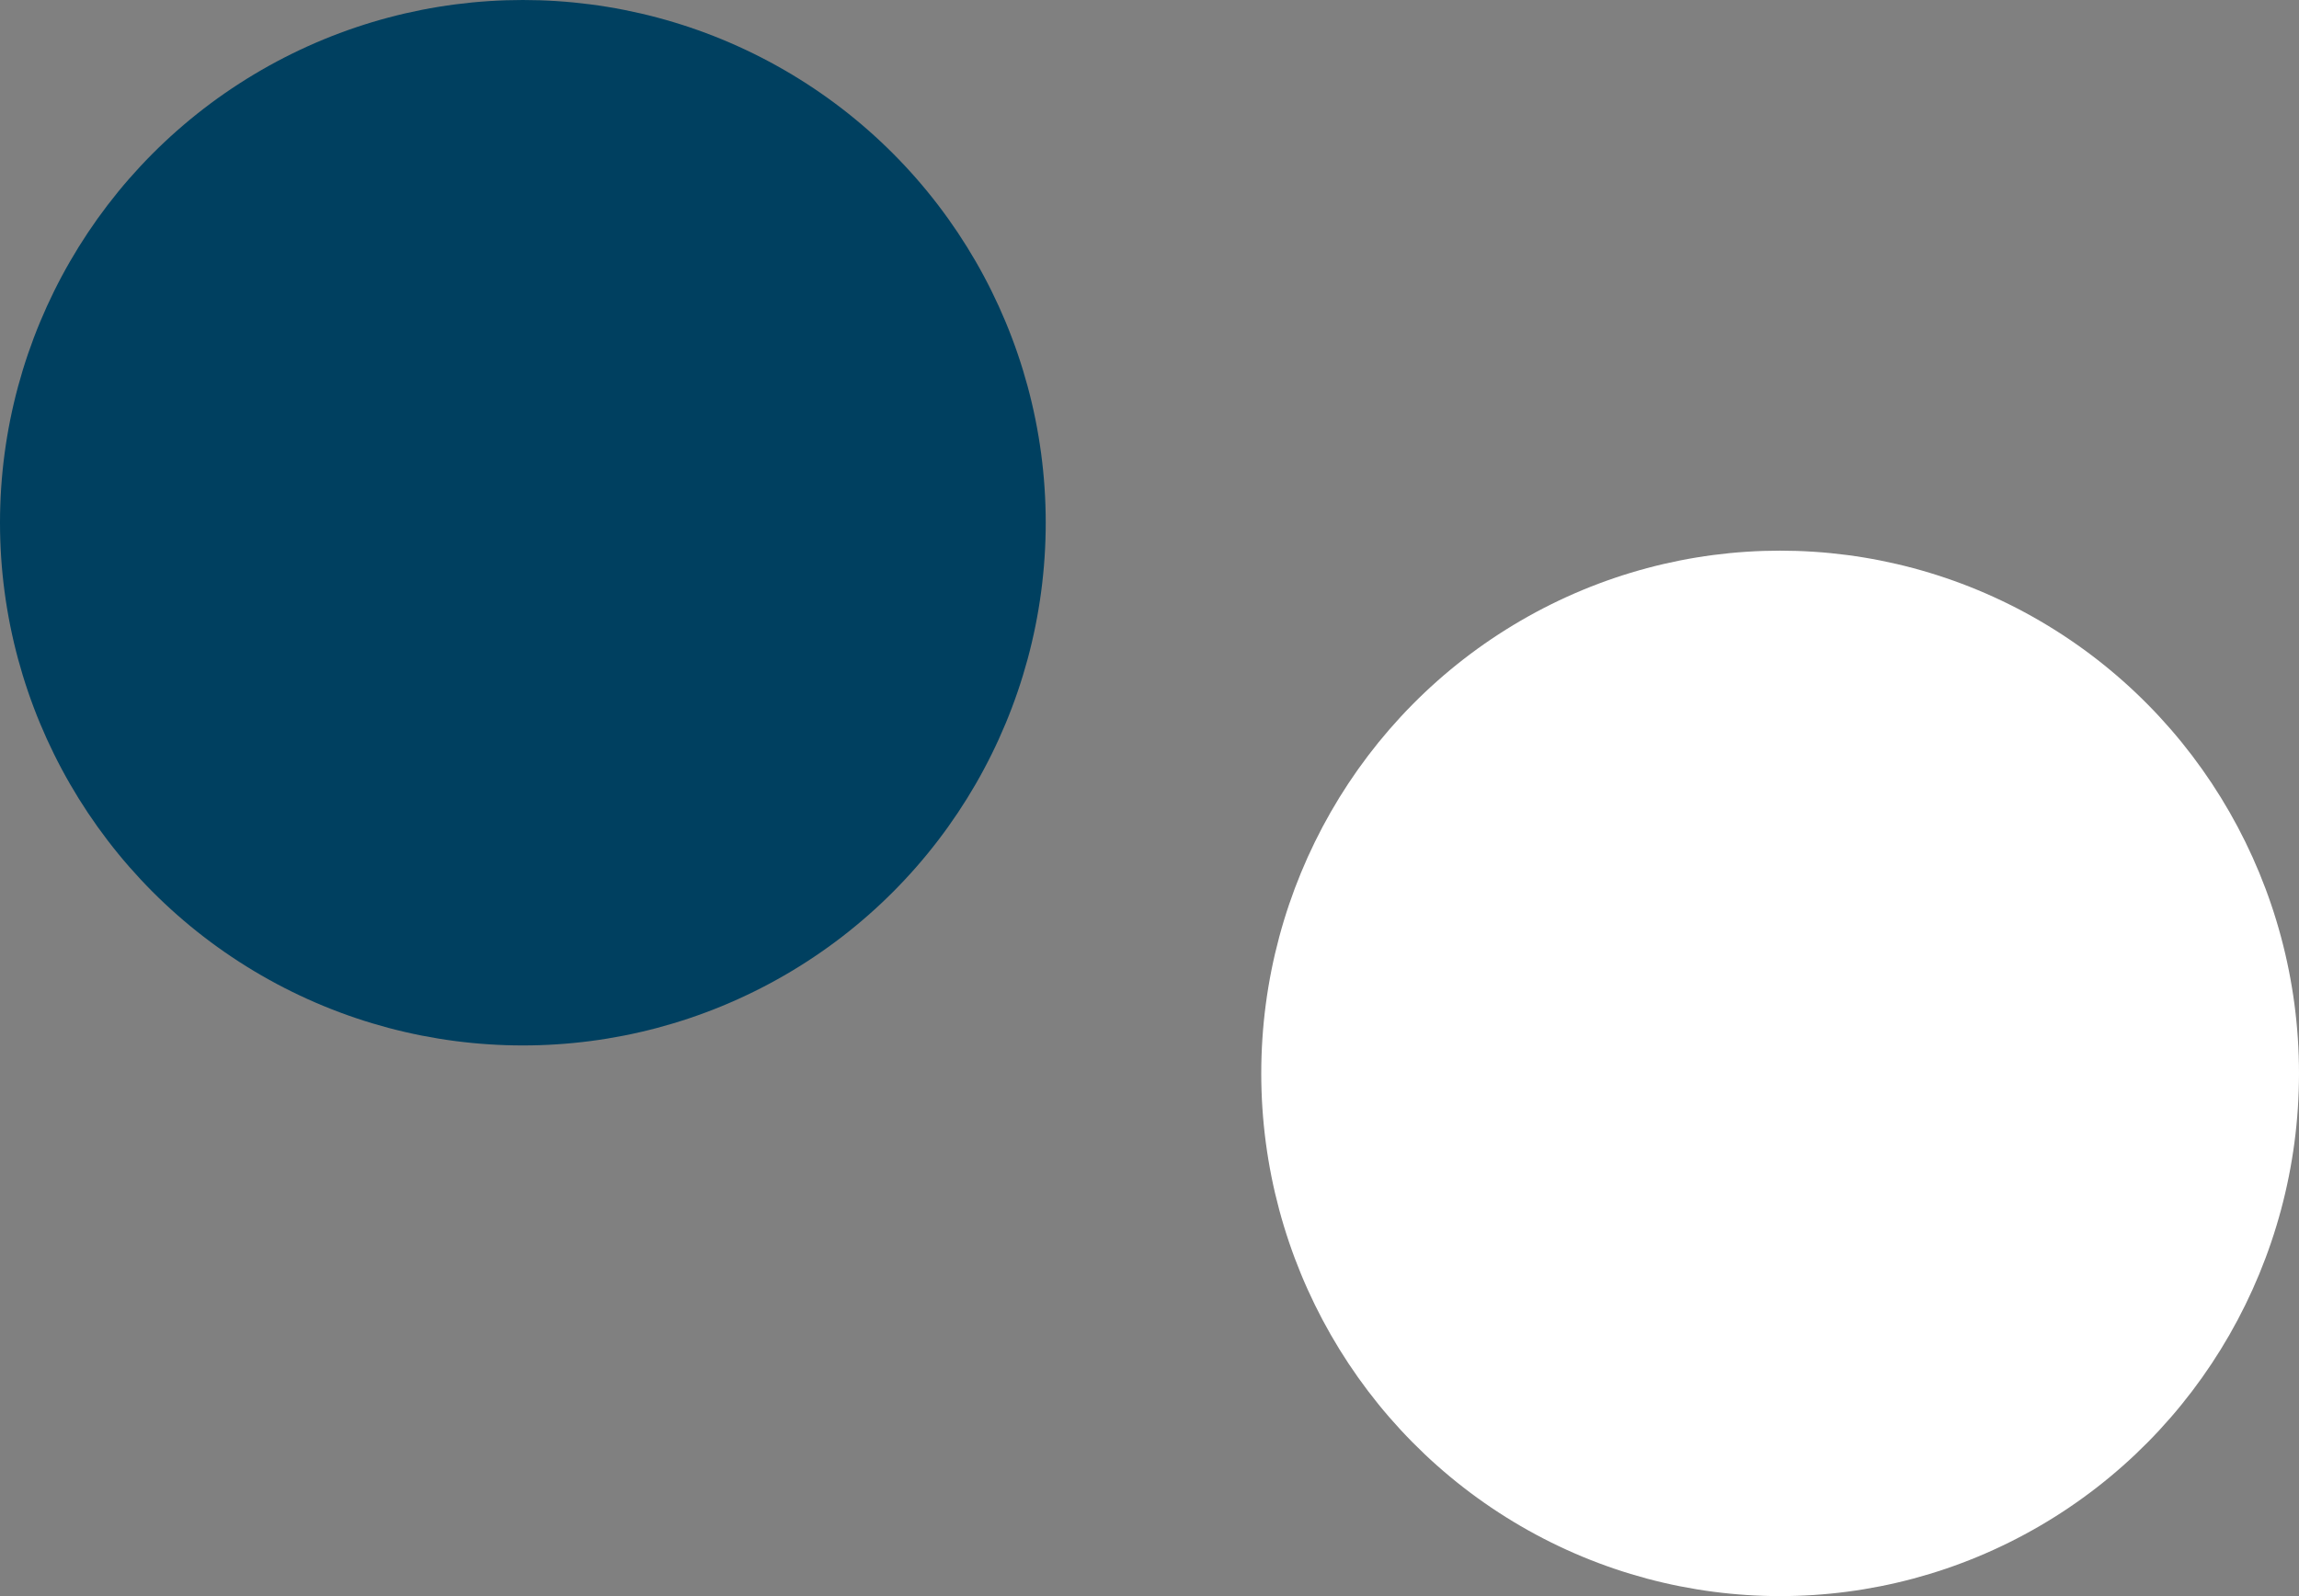 <svg xmlns="http://www.w3.org/2000/svg" width="576" height="400" viewBox="0 0 576 400" fill="none"><rect x="0" y="0" width="576" height="400" fill="#808080" stroke="none"/><circle cx="131" cy="131" r="131" fill="#004060"></circle><ellipse cx="446" cy="269" rx="130" ry="131" fill="white"></ellipse></svg>